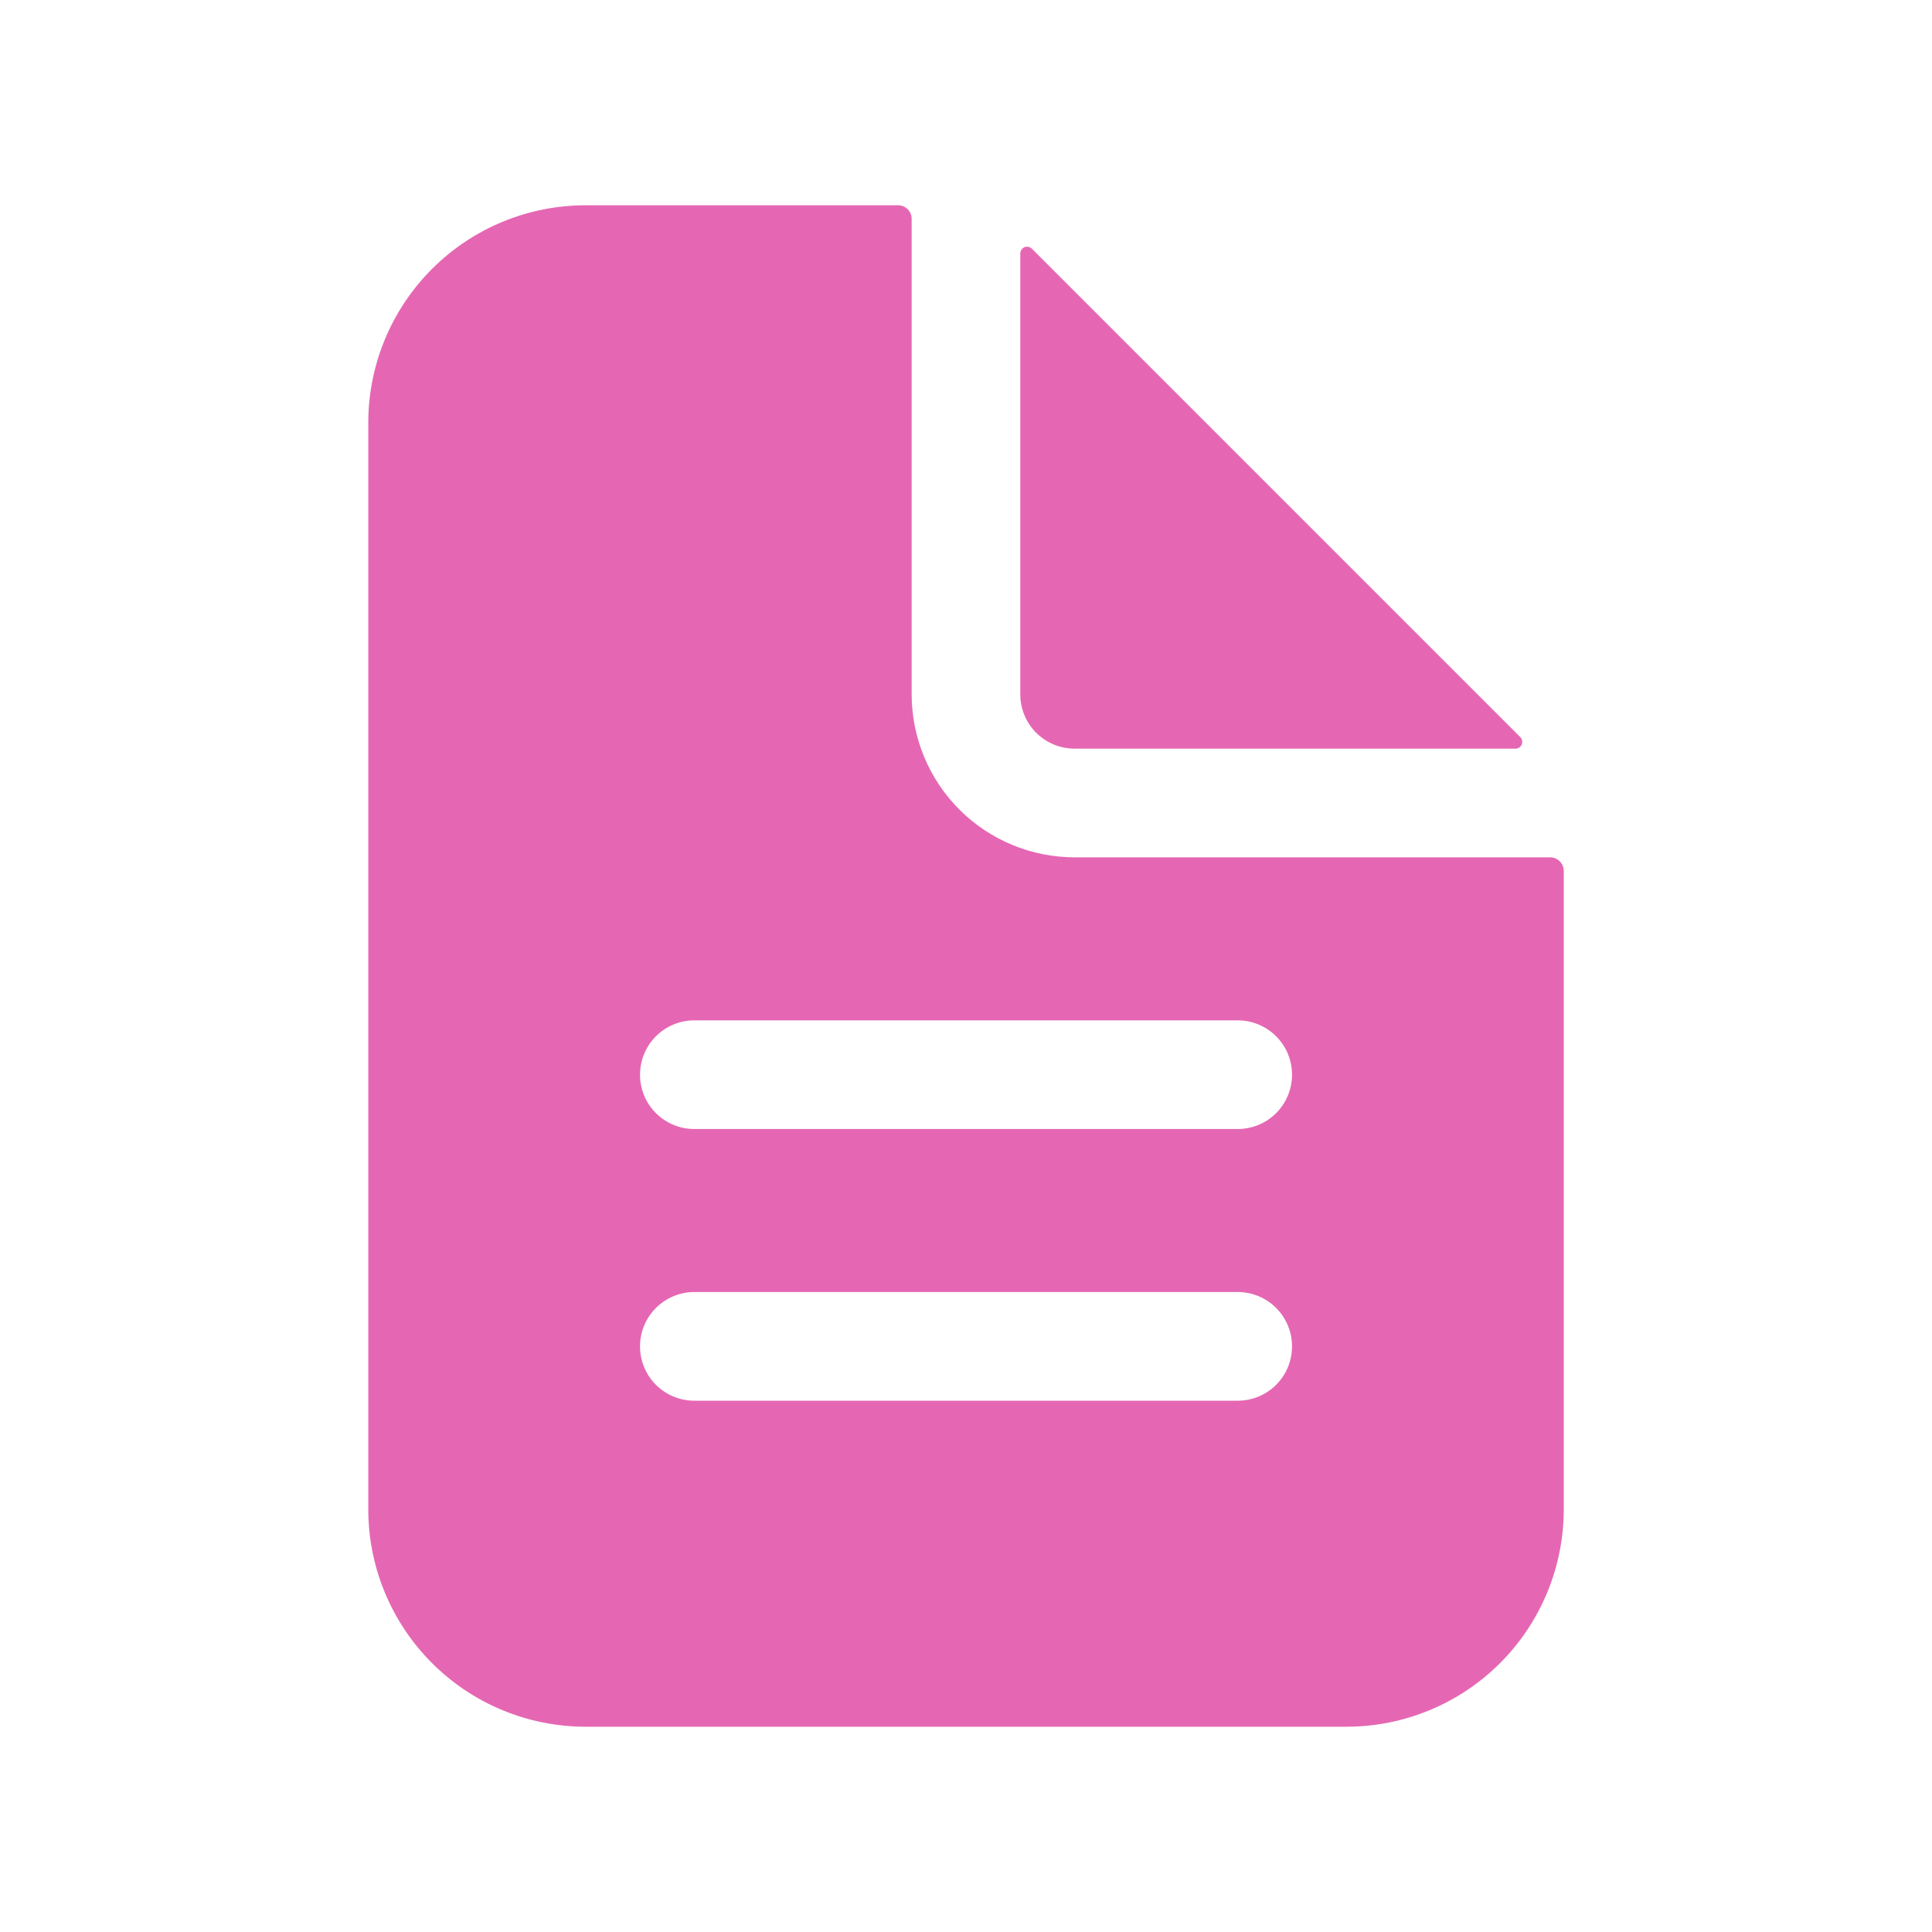 <svg width="40" height="40" viewBox="0 0 40 40" fill="none" xmlns="http://www.w3.org/2000/svg">
<rect width="40" height="40" fill="white"/>
<path d="M32.094 17.75H22.25C21.355 17.75 20.497 17.395 19.864 16.762C19.231 16.129 18.875 15.27 18.875 14.375V4.531C18.875 4.457 18.846 4.385 18.793 4.332C18.74 4.28 18.669 4.25 18.594 4.25H12.126C10.932 4.25 9.787 4.724 8.944 5.568C8.1 6.412 7.625 7.557 7.625 8.75V31.25C7.625 32.444 8.1 33.588 8.944 34.432C9.787 35.276 10.932 35.75 12.126 35.75H27.875C29.069 35.75 30.214 35.276 31.058 34.432C31.901 33.588 32.376 32.444 32.376 31.25V18.031C32.376 17.957 32.346 17.885 32.293 17.832C32.24 17.78 32.169 17.75 32.094 17.75ZM25.625 29H14.376C14.077 29 13.791 28.882 13.58 28.671C13.369 28.46 13.251 28.174 13.251 27.875C13.251 27.577 13.369 27.291 13.58 27.08C13.791 26.869 14.077 26.75 14.376 26.75H25.625C25.924 26.75 26.21 26.869 26.421 27.08C26.632 27.291 26.75 27.577 26.75 27.875C26.75 28.174 26.632 28.46 26.421 28.671C26.21 28.882 25.924 29 25.625 29ZM25.625 23.375H14.376C14.077 23.375 13.791 23.257 13.58 23.046C13.369 22.835 13.251 22.549 13.251 22.25C13.251 21.952 13.369 21.666 13.58 21.455C13.791 21.244 14.077 21.125 14.376 21.125H25.625C25.924 21.125 26.21 21.244 26.421 21.455C26.632 21.666 26.75 21.952 26.75 22.25C26.75 22.549 26.632 22.835 26.421 23.046C26.21 23.257 25.924 23.375 25.625 23.375Z" fill="#E567B3"/>
<path d="M31.475 15.26L21.364 5.149C21.344 5.129 21.319 5.116 21.292 5.11C21.265 5.105 21.236 5.108 21.211 5.118C21.185 5.129 21.163 5.147 21.148 5.17C21.133 5.193 21.124 5.22 21.124 5.248V14.375C21.124 14.674 21.242 14.96 21.453 15.171C21.665 15.382 21.951 15.5 22.249 15.5H31.376C31.404 15.5 31.431 15.492 31.454 15.476C31.477 15.461 31.495 15.439 31.506 15.413C31.516 15.388 31.519 15.359 31.514 15.332C31.508 15.305 31.495 15.28 31.475 15.26Z" fill="#E567B3"/>
</svg>
